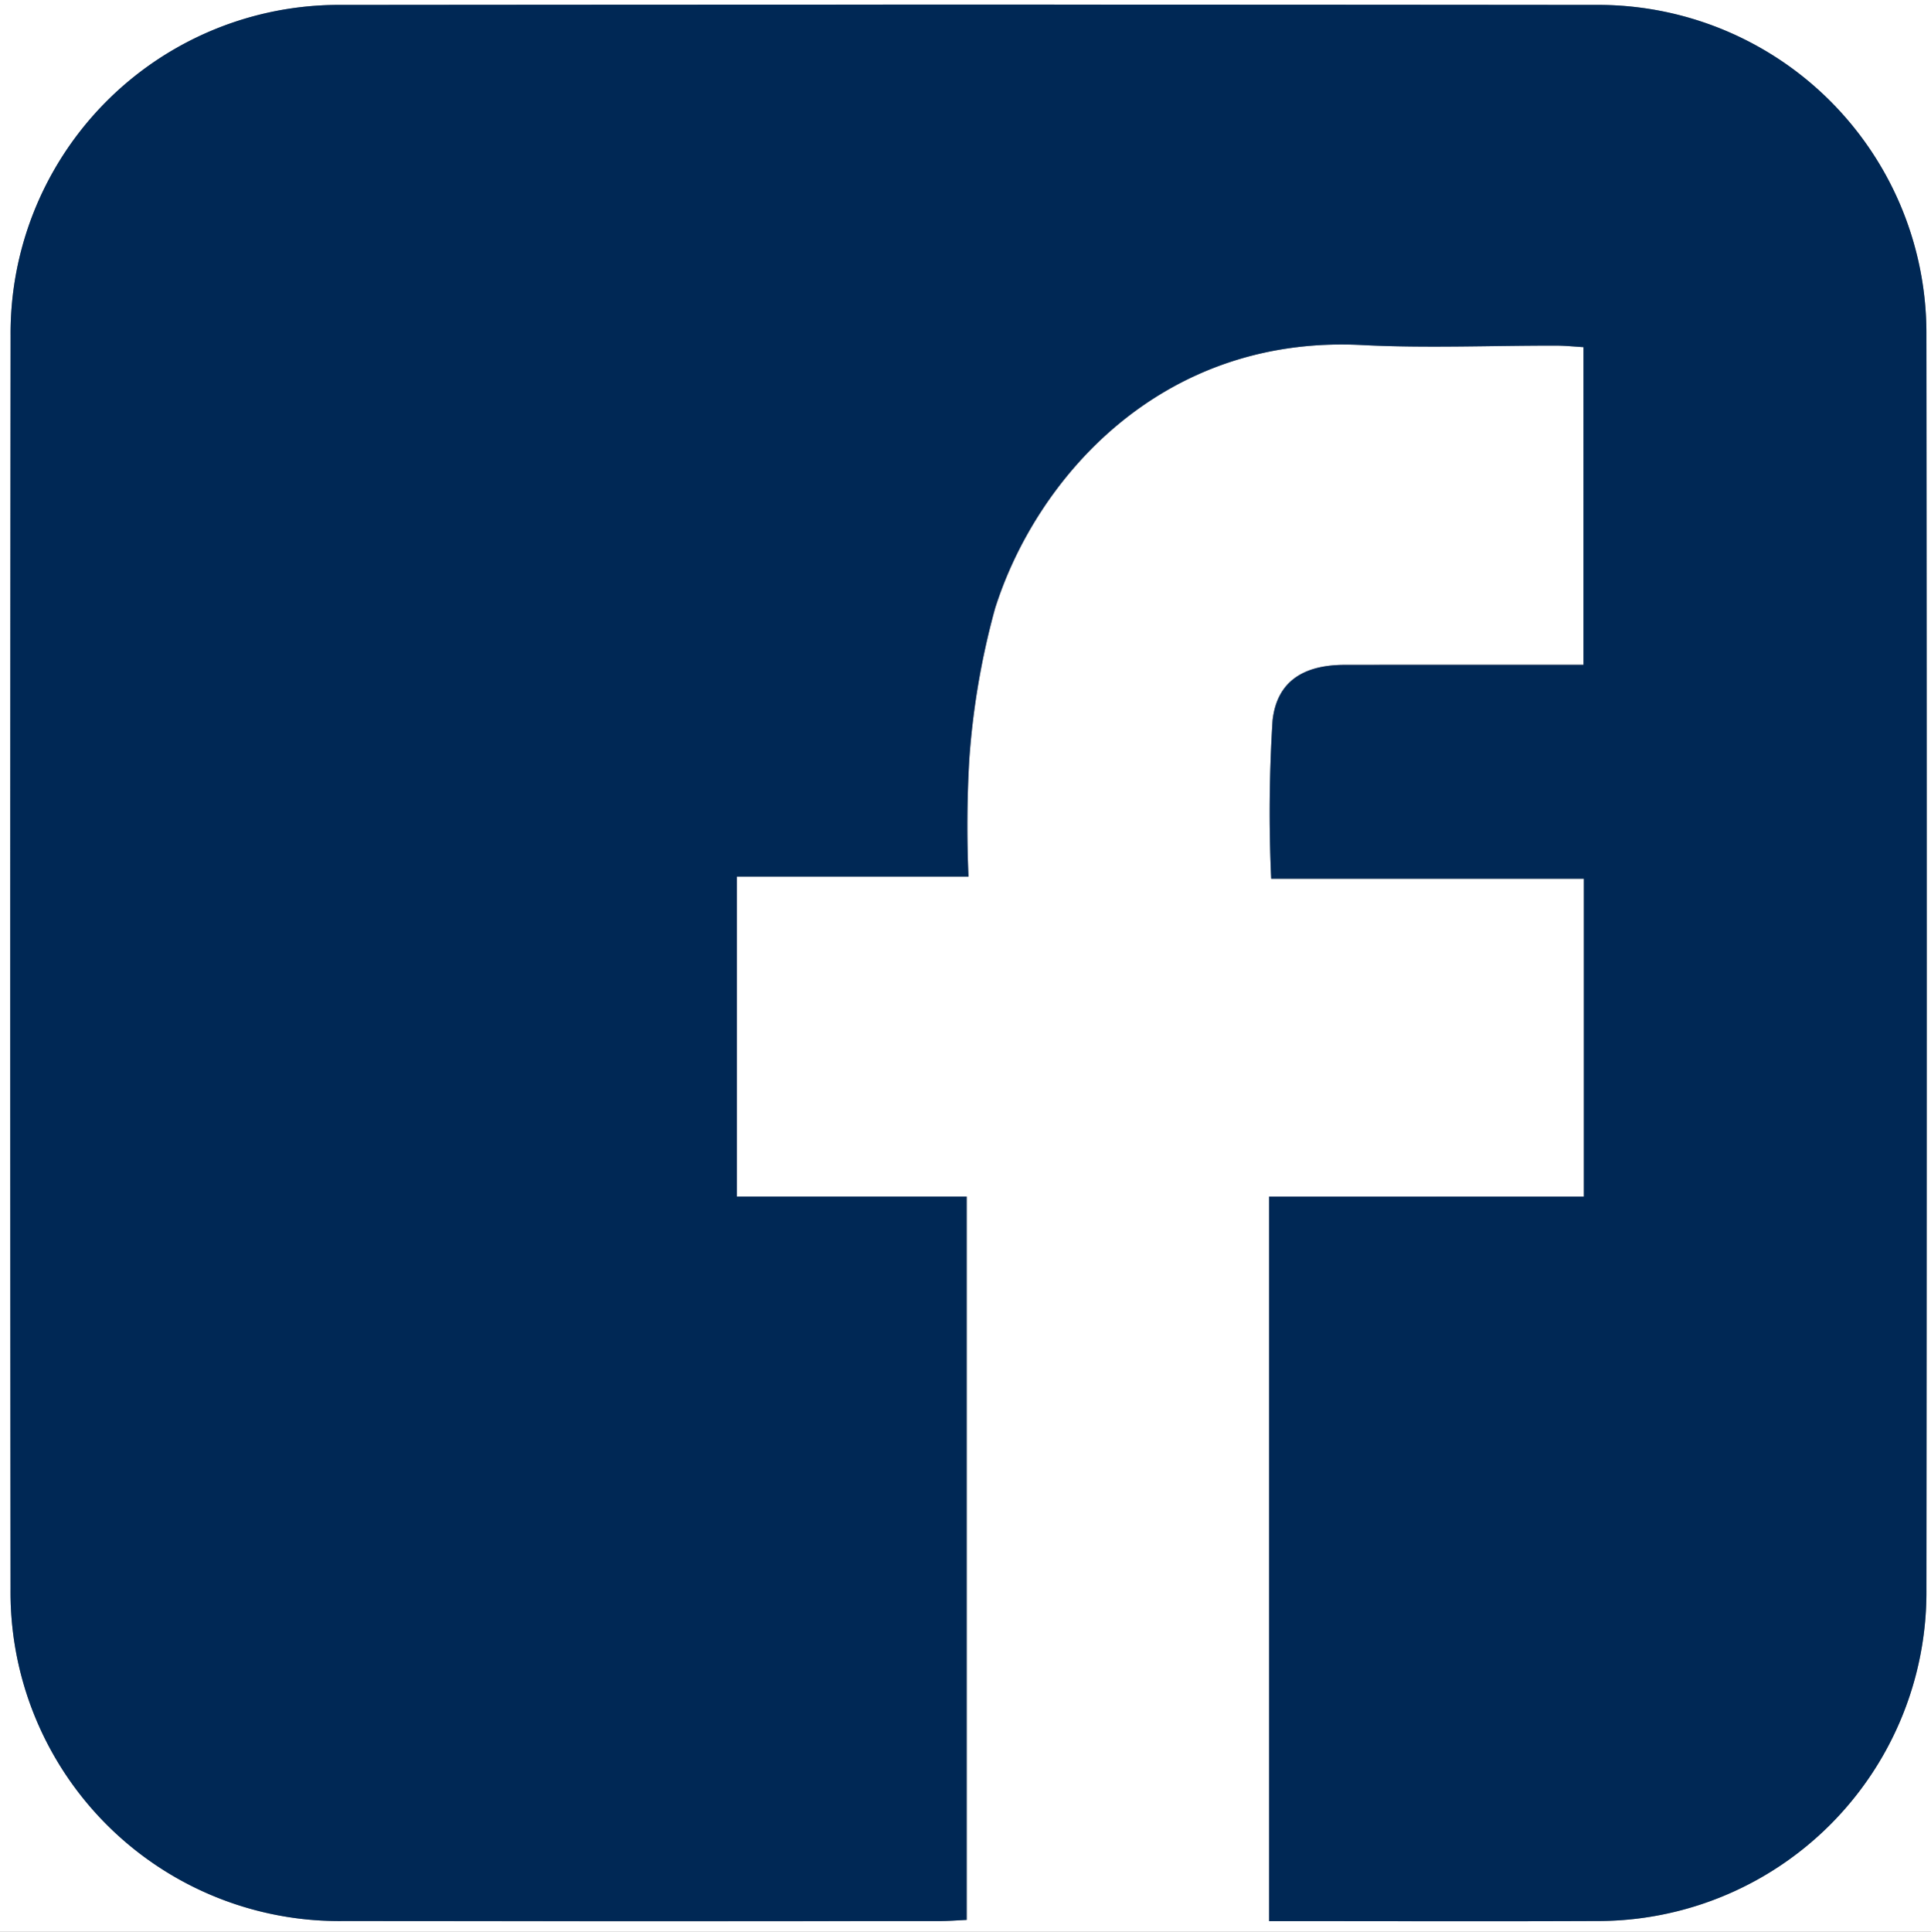 <svg xmlns="http://www.w3.org/2000/svg" viewBox="0 0 101.048 101.075"><rect x="0" y="0" width="101.048" height="101.075" fill="#808080" stroke="none"/><g id="Layer_2" data-name="Layer 2"><g id="CONTENT"><g id="AIszLH.tif"><path d="M0 101.075V0h101.048v101.075zm66.41-38.467v37.91c5.79 0 11.45.02 17.11-.003a17.202 17.202 0 0 0 17.29-17.359q.03-32.791-.002-65.583A17.18 17.18 0 0 0 83.48.257q-32.791-.033-65.583 0A17.183 17.183 0 0 0 .554 17.56Q.518 50.351.552 83.142a17.201 17.201 0 0 0 17.415 17.373q15.595.03 31.19.002c.488 0 .976-.041 1.429-.061v-37.85H38.56V45.865h12.12a59.917 59.917 0 0 1 .041-6.118 40.33 40.33 0 0 1 1.348-7.904c2.138-6.775 8.654-14.331 19.203-13.79 3.38.173 6.775.024 10.164.03.487.002.975.053 1.427.08v16.623c-4.246 0-8.372-.004-12.497.002-2.117.002-3.54.83-3.772 2.905a76.24 76.24 0 0 0-.073 8.285h16.362v16.63z" fill="#fff"/><path d="M66.41 62.608h16.473v-16.63H66.521a76.24 76.24 0 0 1 .073-8.285c.232-2.074 1.655-2.903 3.772-2.905 4.125-.005 8.25-.002 12.497-.002V18.163c-.452-.026-.94-.078-1.427-.08-3.389-.006-6.784.143-10.164-.03-10.549-.541-17.065 7.015-19.203 13.79a40.33 40.33 0 0 0-1.347 7.904 59.917 59.917 0 0 0-.041 6.118H38.56v16.741h12.026v37.85c-.453.02-.94.061-1.428.061q-15.596.006-31.19-.002A17.201 17.201 0 0 1 .552 83.142Q.522 50.351.554 17.56A17.183 17.183 0 0 1 17.896.257q32.791-.032 65.583 0a17.18 17.18 0 0 1 17.329 17.316q.034 32.791 0 65.583a17.202 17.202 0 0 1-17.29 17.358c-5.659.024-11.319.005-17.108.005z" fill="#002855"/></g></g></g></svg>